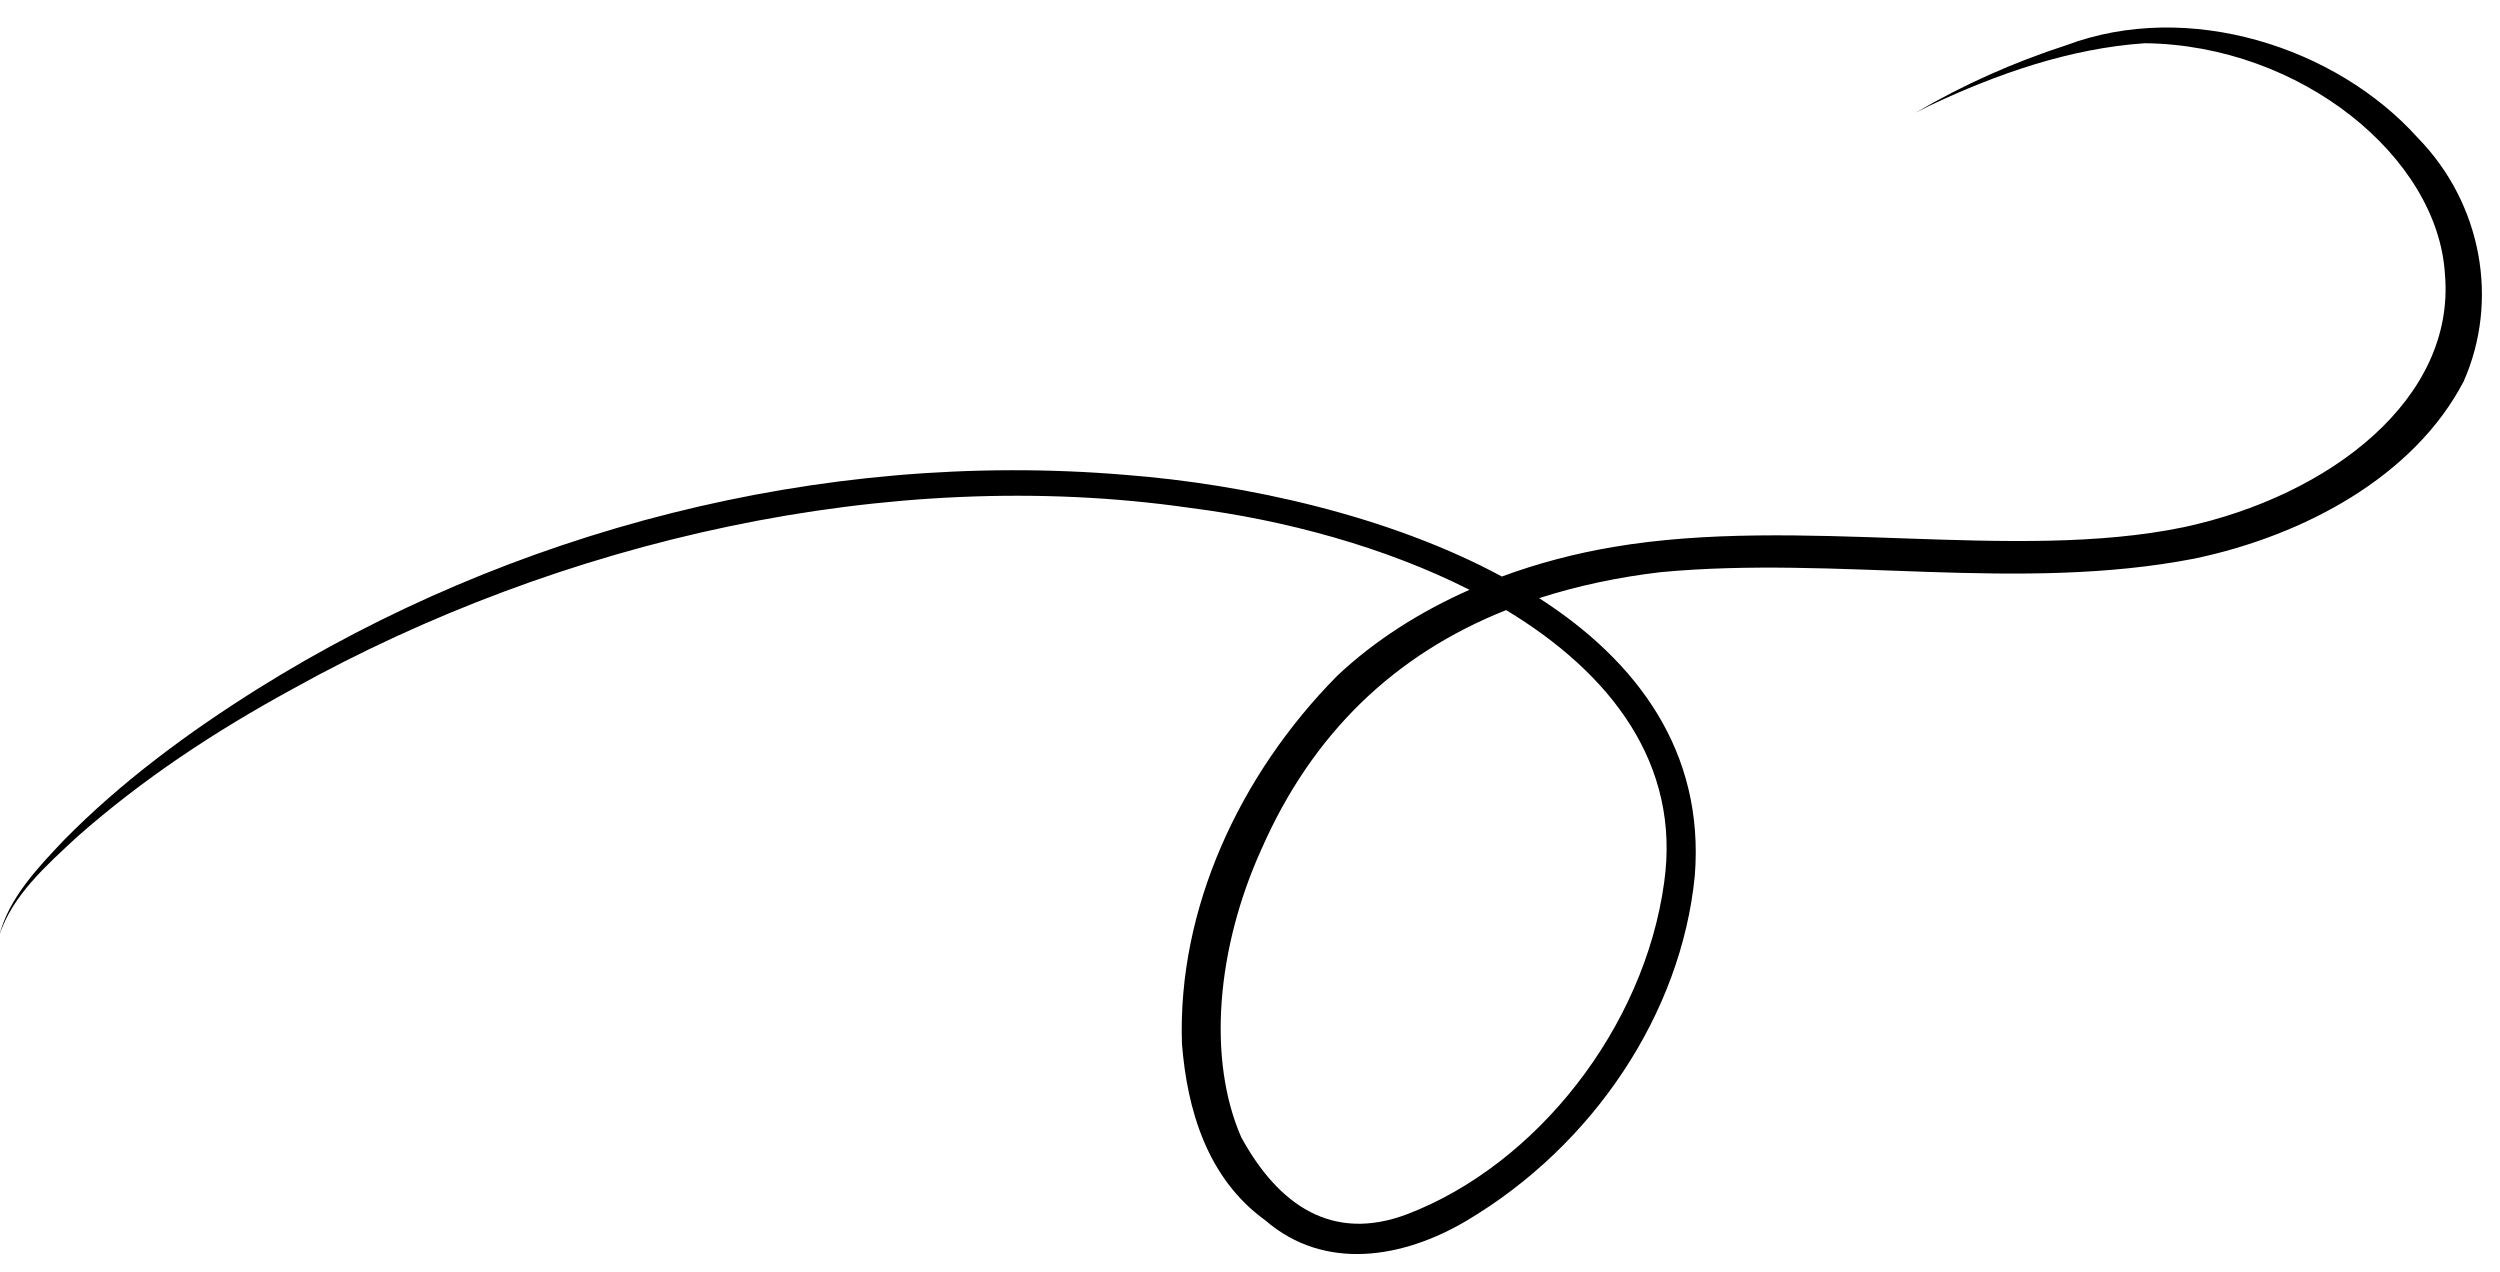 <?xml version="1.0" encoding="UTF-8"?><svg xmlns="http://www.w3.org/2000/svg" xmlns:xlink="http://www.w3.org/1999/xlink" height="87.1" preserveAspectRatio="xMidYMid meet" version="1.0" viewBox="14.9 35.2 171.2 87.1" width="171.2" zoomAndPan="magnify"><path d="M111.74 75.52L111.74 75.52" fill="none"/><g id="change1_1"><path d="M180.48,44.65c-5.58-6.23-15.72-9.5-24.09-6.35c-3.61,1.17-7.09,2.72-10.31,4.62c0.33-0.17,0.66-0.34,0.99-0.5 c4.56-2.15,9.55-3.91,14.71-4.26c10.67,0.12,20.08,7.81,20.55,15.83c0.73,8.48-7.8,15.14-17.88,17.31 c-11.66,2.42-26.29-0.82-39.09,1.36c-2.59,0.44-5.15,1.11-7.61,2.02c-7.76-4.19-17.61-6.33-25.78-6.96 c-20.92-1.76-42.17,3.86-59.42,14.65c-4.8,3.01-9.36,6.39-13.26,10.35c-1.83,1.93-3.78,3.98-4.43,6.52 c0.88-2.72,3.21-4.77,5.33-6.74c4.51-3.97,9.35-7.17,14.75-10.12C53.25,72.2,75.8,67.01,96.39,69.98c6.54,0.83,13.4,2.7,19.14,5.61 c-3.36,1.49-6.46,3.44-9.06,5.89c-6.71,6.79-10.94,15.99-10.63,25.19c0.35,4.46,1.7,9.21,5.71,12.1c4.06,3.51,9.43,2.6,13.77,0.03 c8.69-5.15,14.72-14.21,15.64-23.63c0.67-8.48-3.91-14.67-10.66-19.01c2.58-0.83,5.35-1.43,8.33-1.78 c12.14-1.14,24.51,1.41,36.56-0.93c7.51-1.58,15.02-5.62,18.42-12.13C186.06,55.78,184.86,49.14,180.48,44.65z M128.86,95.64 c-1.36,9.93-8.72,19.31-17.6,22.71c-5.14,1.94-8.82-0.63-11.36-5.27c-2.33-5.34-1.7-12.92,1.38-19.72 c3.49-7.95,9.14-13.35,16.76-16.38C125.23,81.32,130.01,87.54,128.86,95.64z" fill="inherit"/></g></svg>